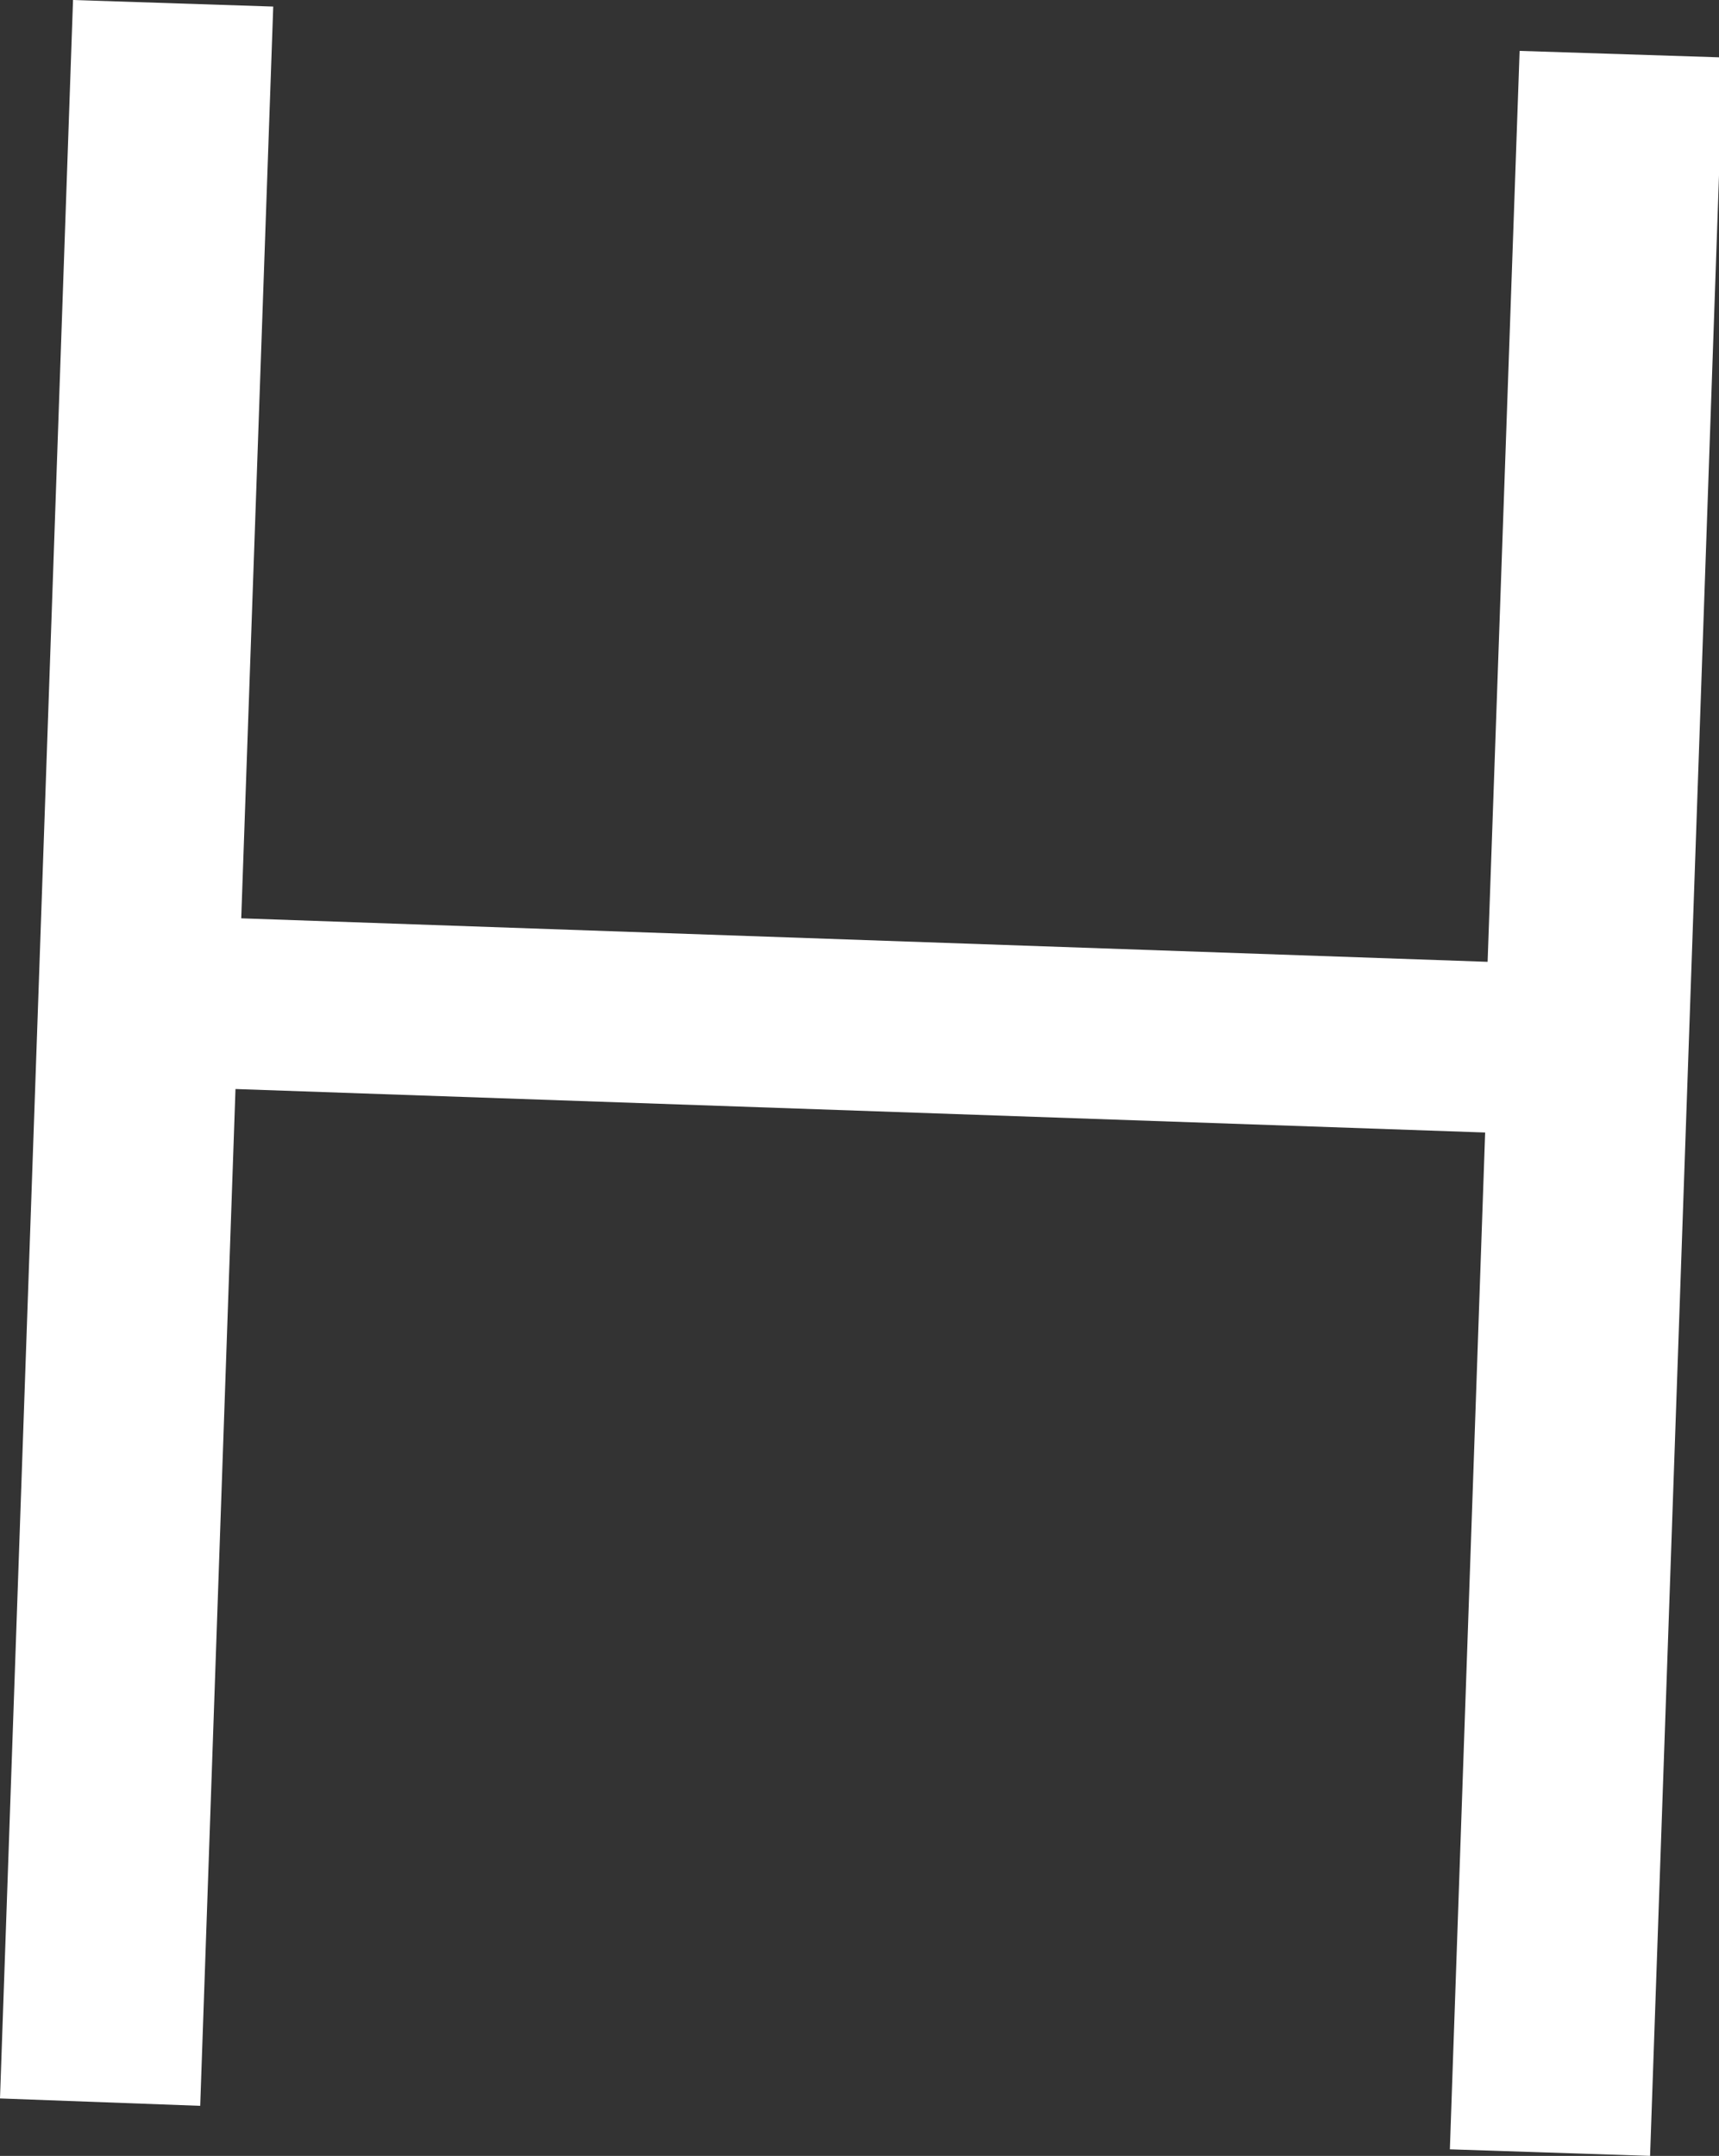 <svg xmlns="http://www.w3.org/2000/svg" viewBox="0 0 20.95 26.27"><rect x="0" y="0" width="20.95" height="26.27" fill="#333333" stroke="none"/><defs><style>.cls-1{fill:#fff;}</style></defs><title>アセット 9</title><g id="レイヤー_2" data-name="レイヤー 2"><g id="Layer_1" data-name="Layer 1"><path class="cls-1" d="M3.33.08,2.94,11.19l15.19.53L18.52.62,21,.7l-.89,25.57-2.44-.08.43-12.39L2.87,13.27,2.44,25.66,0,25.57.89,0Z"/></g></g></svg>